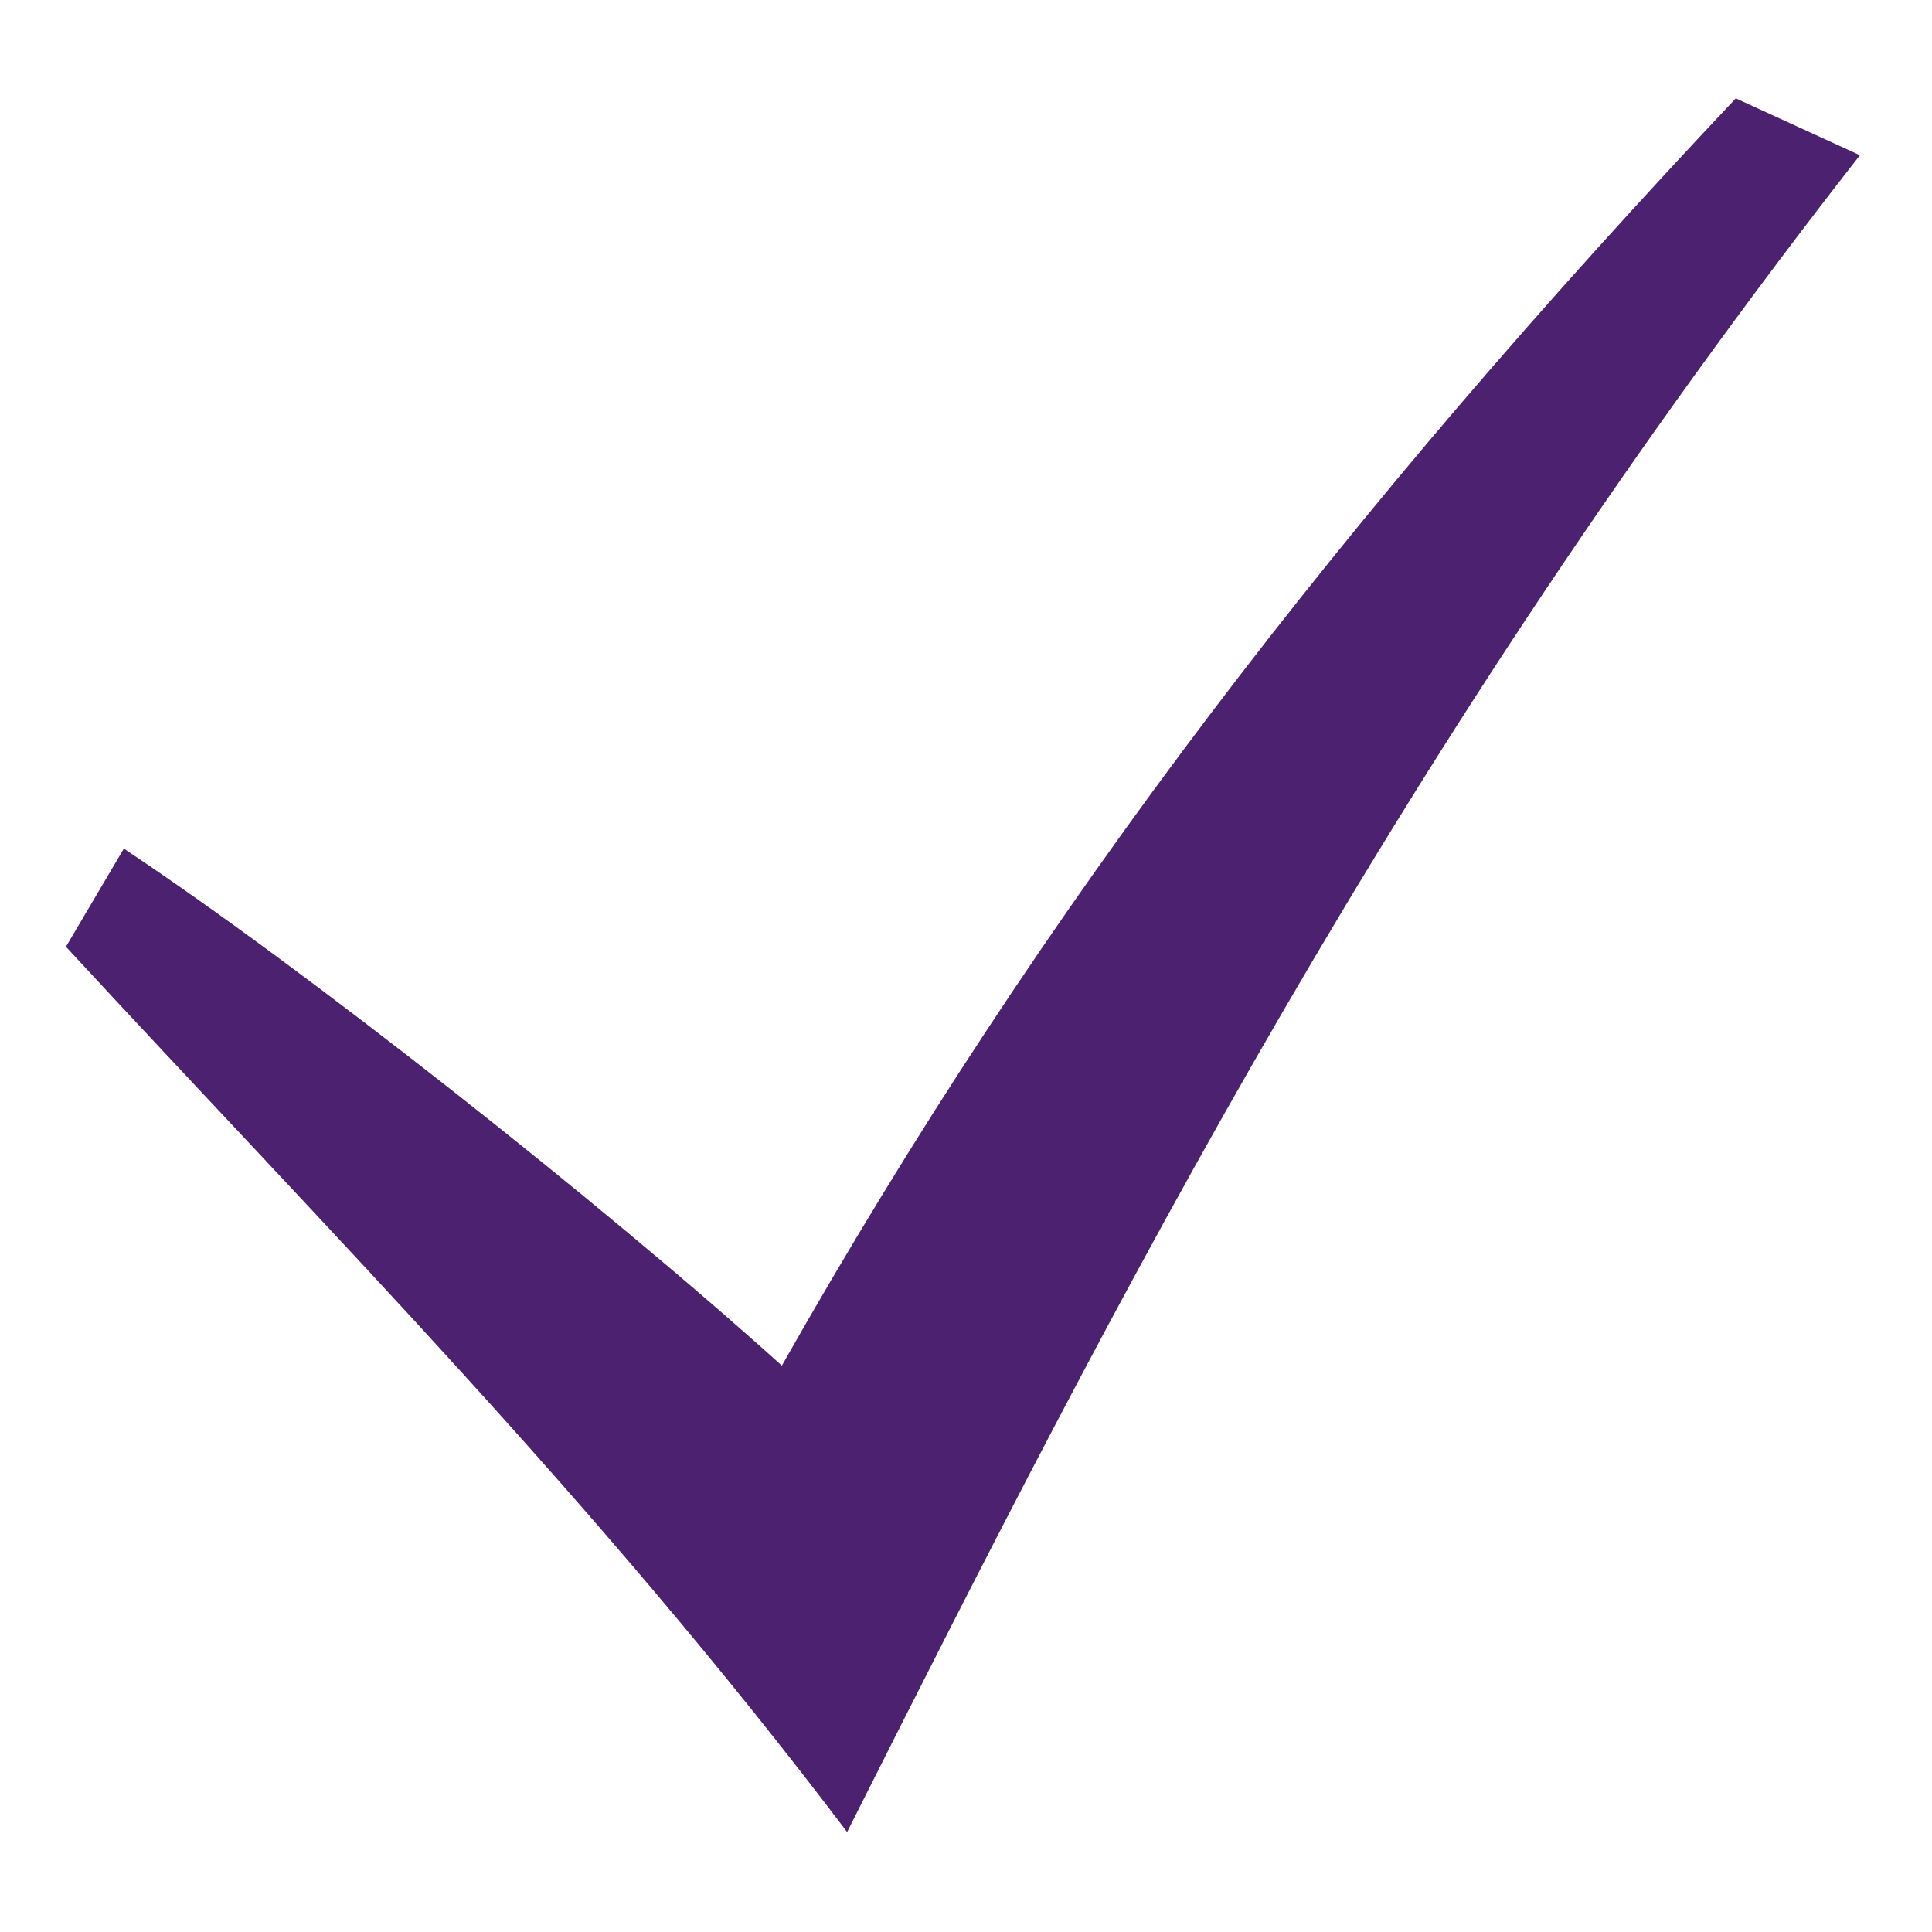 <?xml version="1.0" encoding="UTF-8"?> <svg xmlns="http://www.w3.org/2000/svg" width="32" height="32" viewBox="0 0 32 32" fill="none"><path d="M1.092 15.681C5.551 20.506 9.875 24.85 14.031 30.344C18.55 21.356 23.175 12.338 30.806 2.571L28.75 1.629C22.306 8.463 17.3 14.931 12.95 22.619C9.925 19.894 5.036 16.038 2.051 14.056L1.092 15.681Z" fill="#4B2170"></path></svg> 
